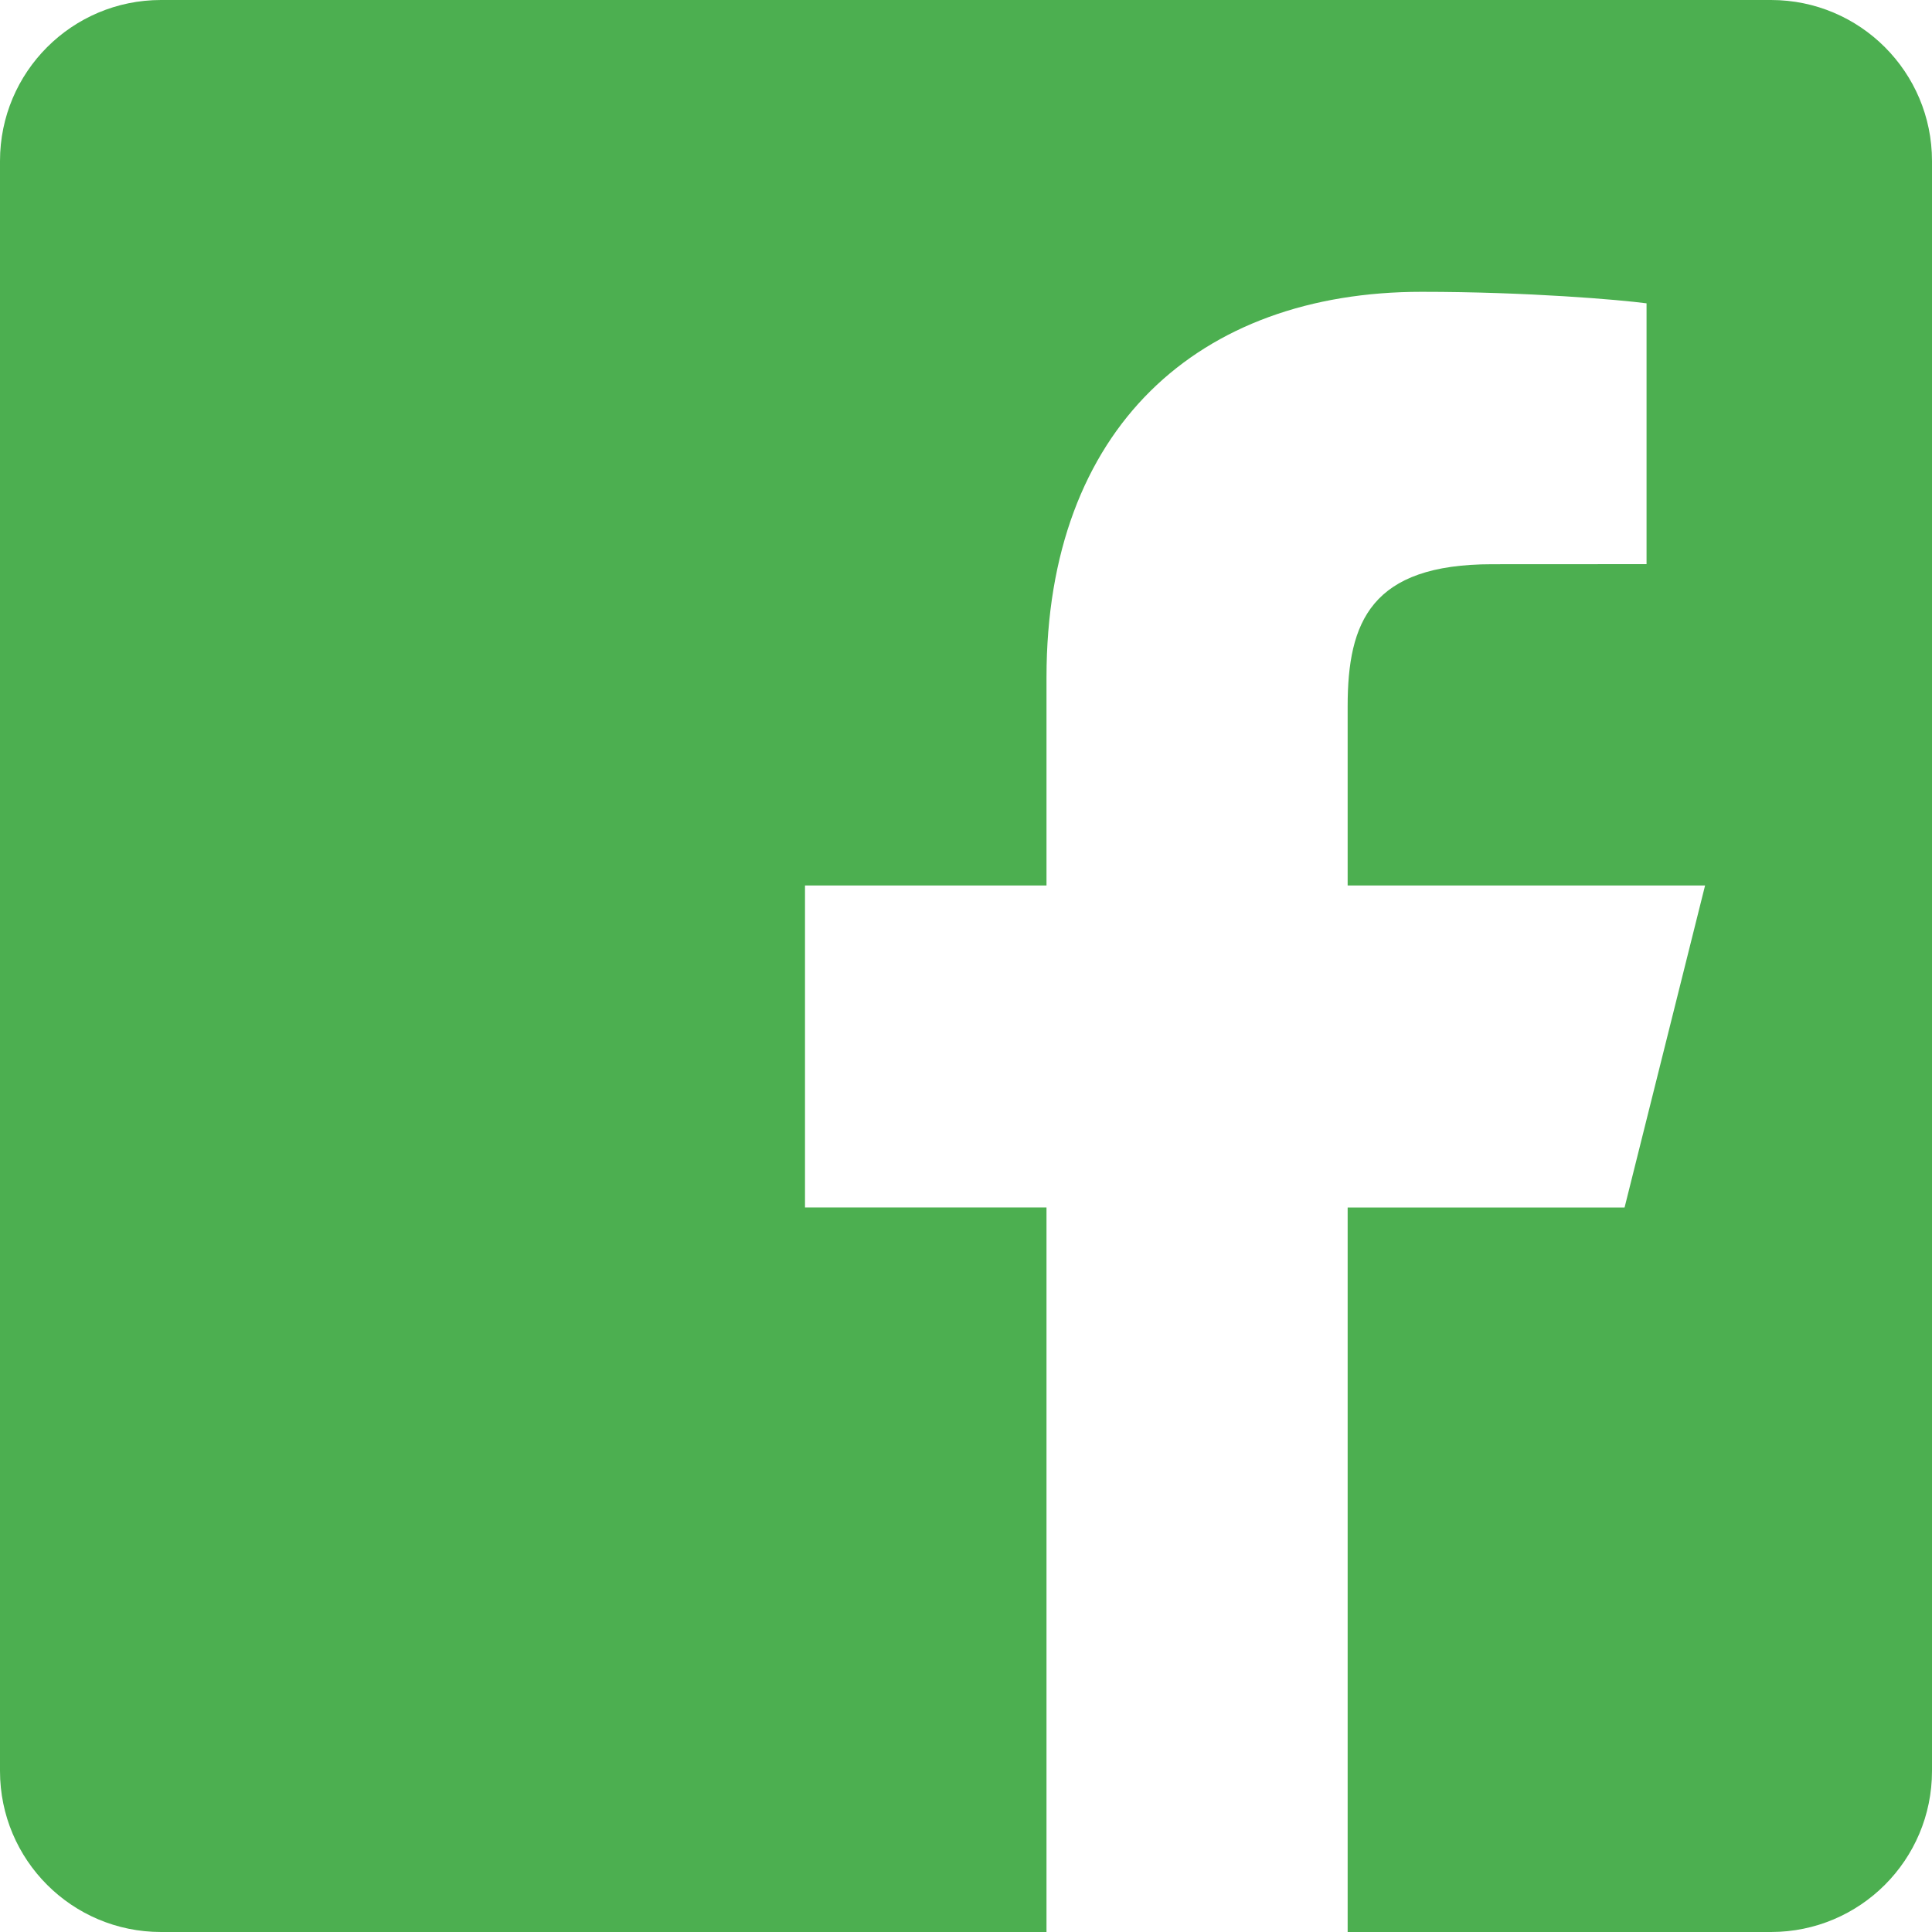 <?xml version="1.0" encoding="UTF-8"?>
<svg width="24" height="24" viewBox="0 0 24 24" xmlns="http://www.w3.org/2000/svg">
  <path fill="#4CAF50" d="M22,0H2C0.895,0,0,0.895,0,2v20c0,1.105,0.895,2,2,2h11v-9h-3v-4h3V8.413c0-3.1,1.893-4.788,4.659-4.788 c1.325,0,2.463,0.099,2.795,0.143v3.24l-1.918,0.001c-1.504,0-1.795,0.715-1.795,1.763V11h4.44l-1,4h-3.44v9H22c1.105,0,2-0.895,2-2 V2C24,0.895,23.105,0,22,0z" />
</svg>